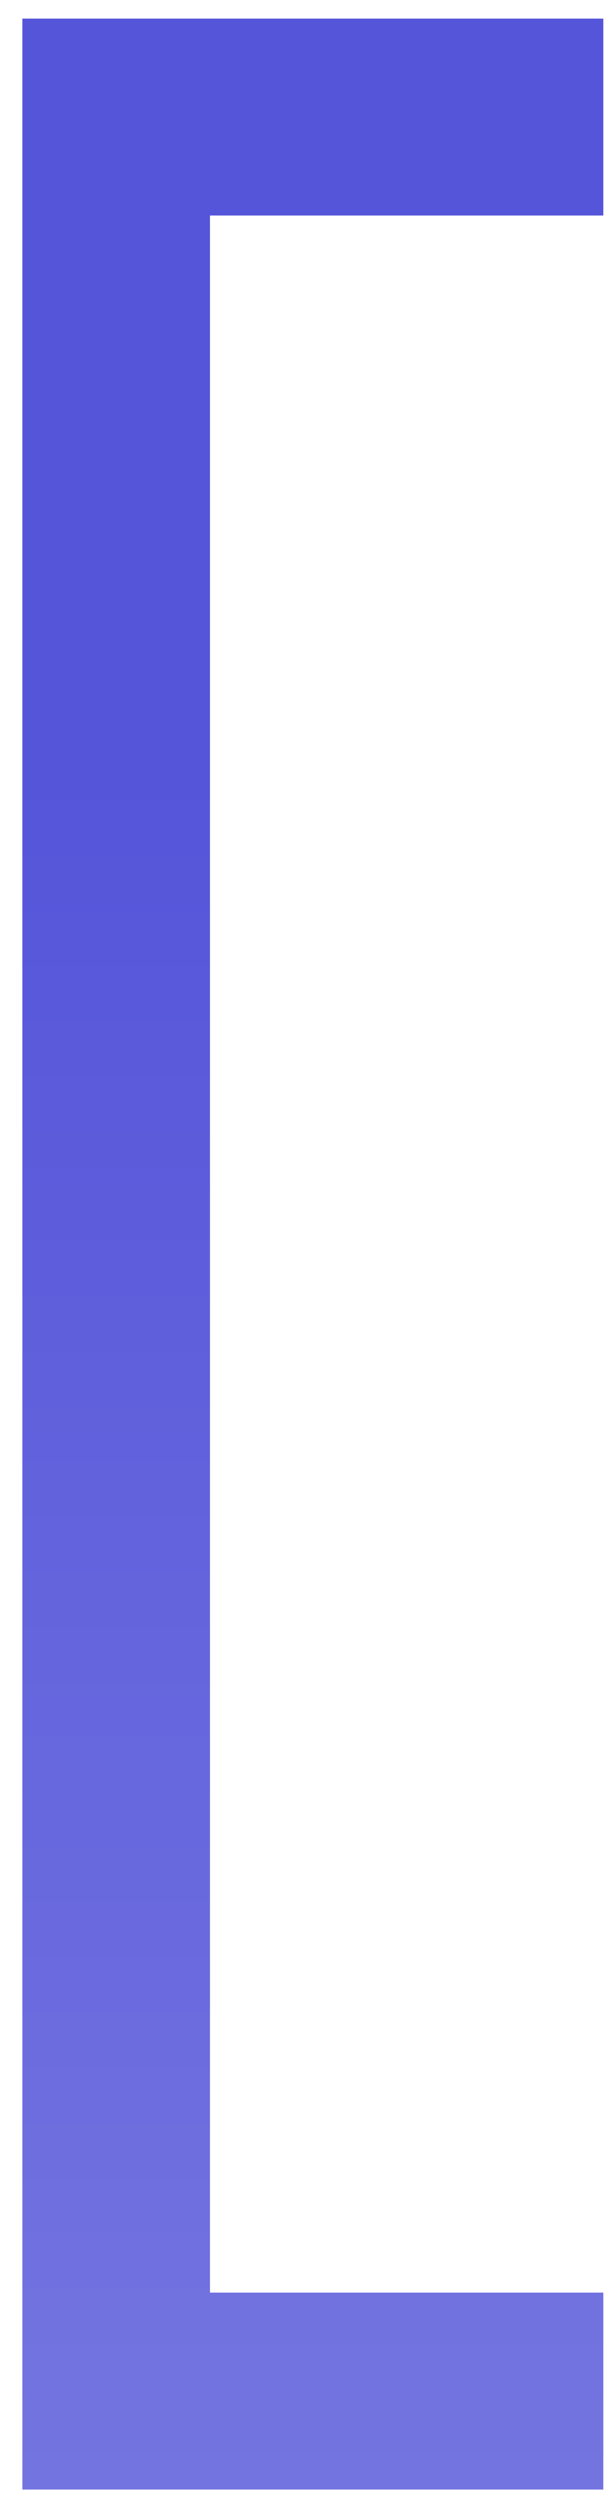 <?xml version="1.0" encoding="UTF-8"?> <svg xmlns="http://www.w3.org/2000/svg" width="21" height="86" viewBox="0 0 21 86" fill="none"><path d="M0.77 85.64L0.77 0.64L20.77 0.64V7.414L7.229 7.414L7.229 78.865H20.77V85.64H0.77Z" fill="url(#paint0_linear_6200_17252)"></path><defs><linearGradient id="paint0_linear_6200_17252" x1="-3.097" y1="26.582" x2="-3.097" y2="199.183" gradientUnits="userSpaceOnUse"><stop stop-color="#5555DA"></stop><stop offset="1" stop-color="#B0B0ED"></stop></linearGradient></defs></svg> 